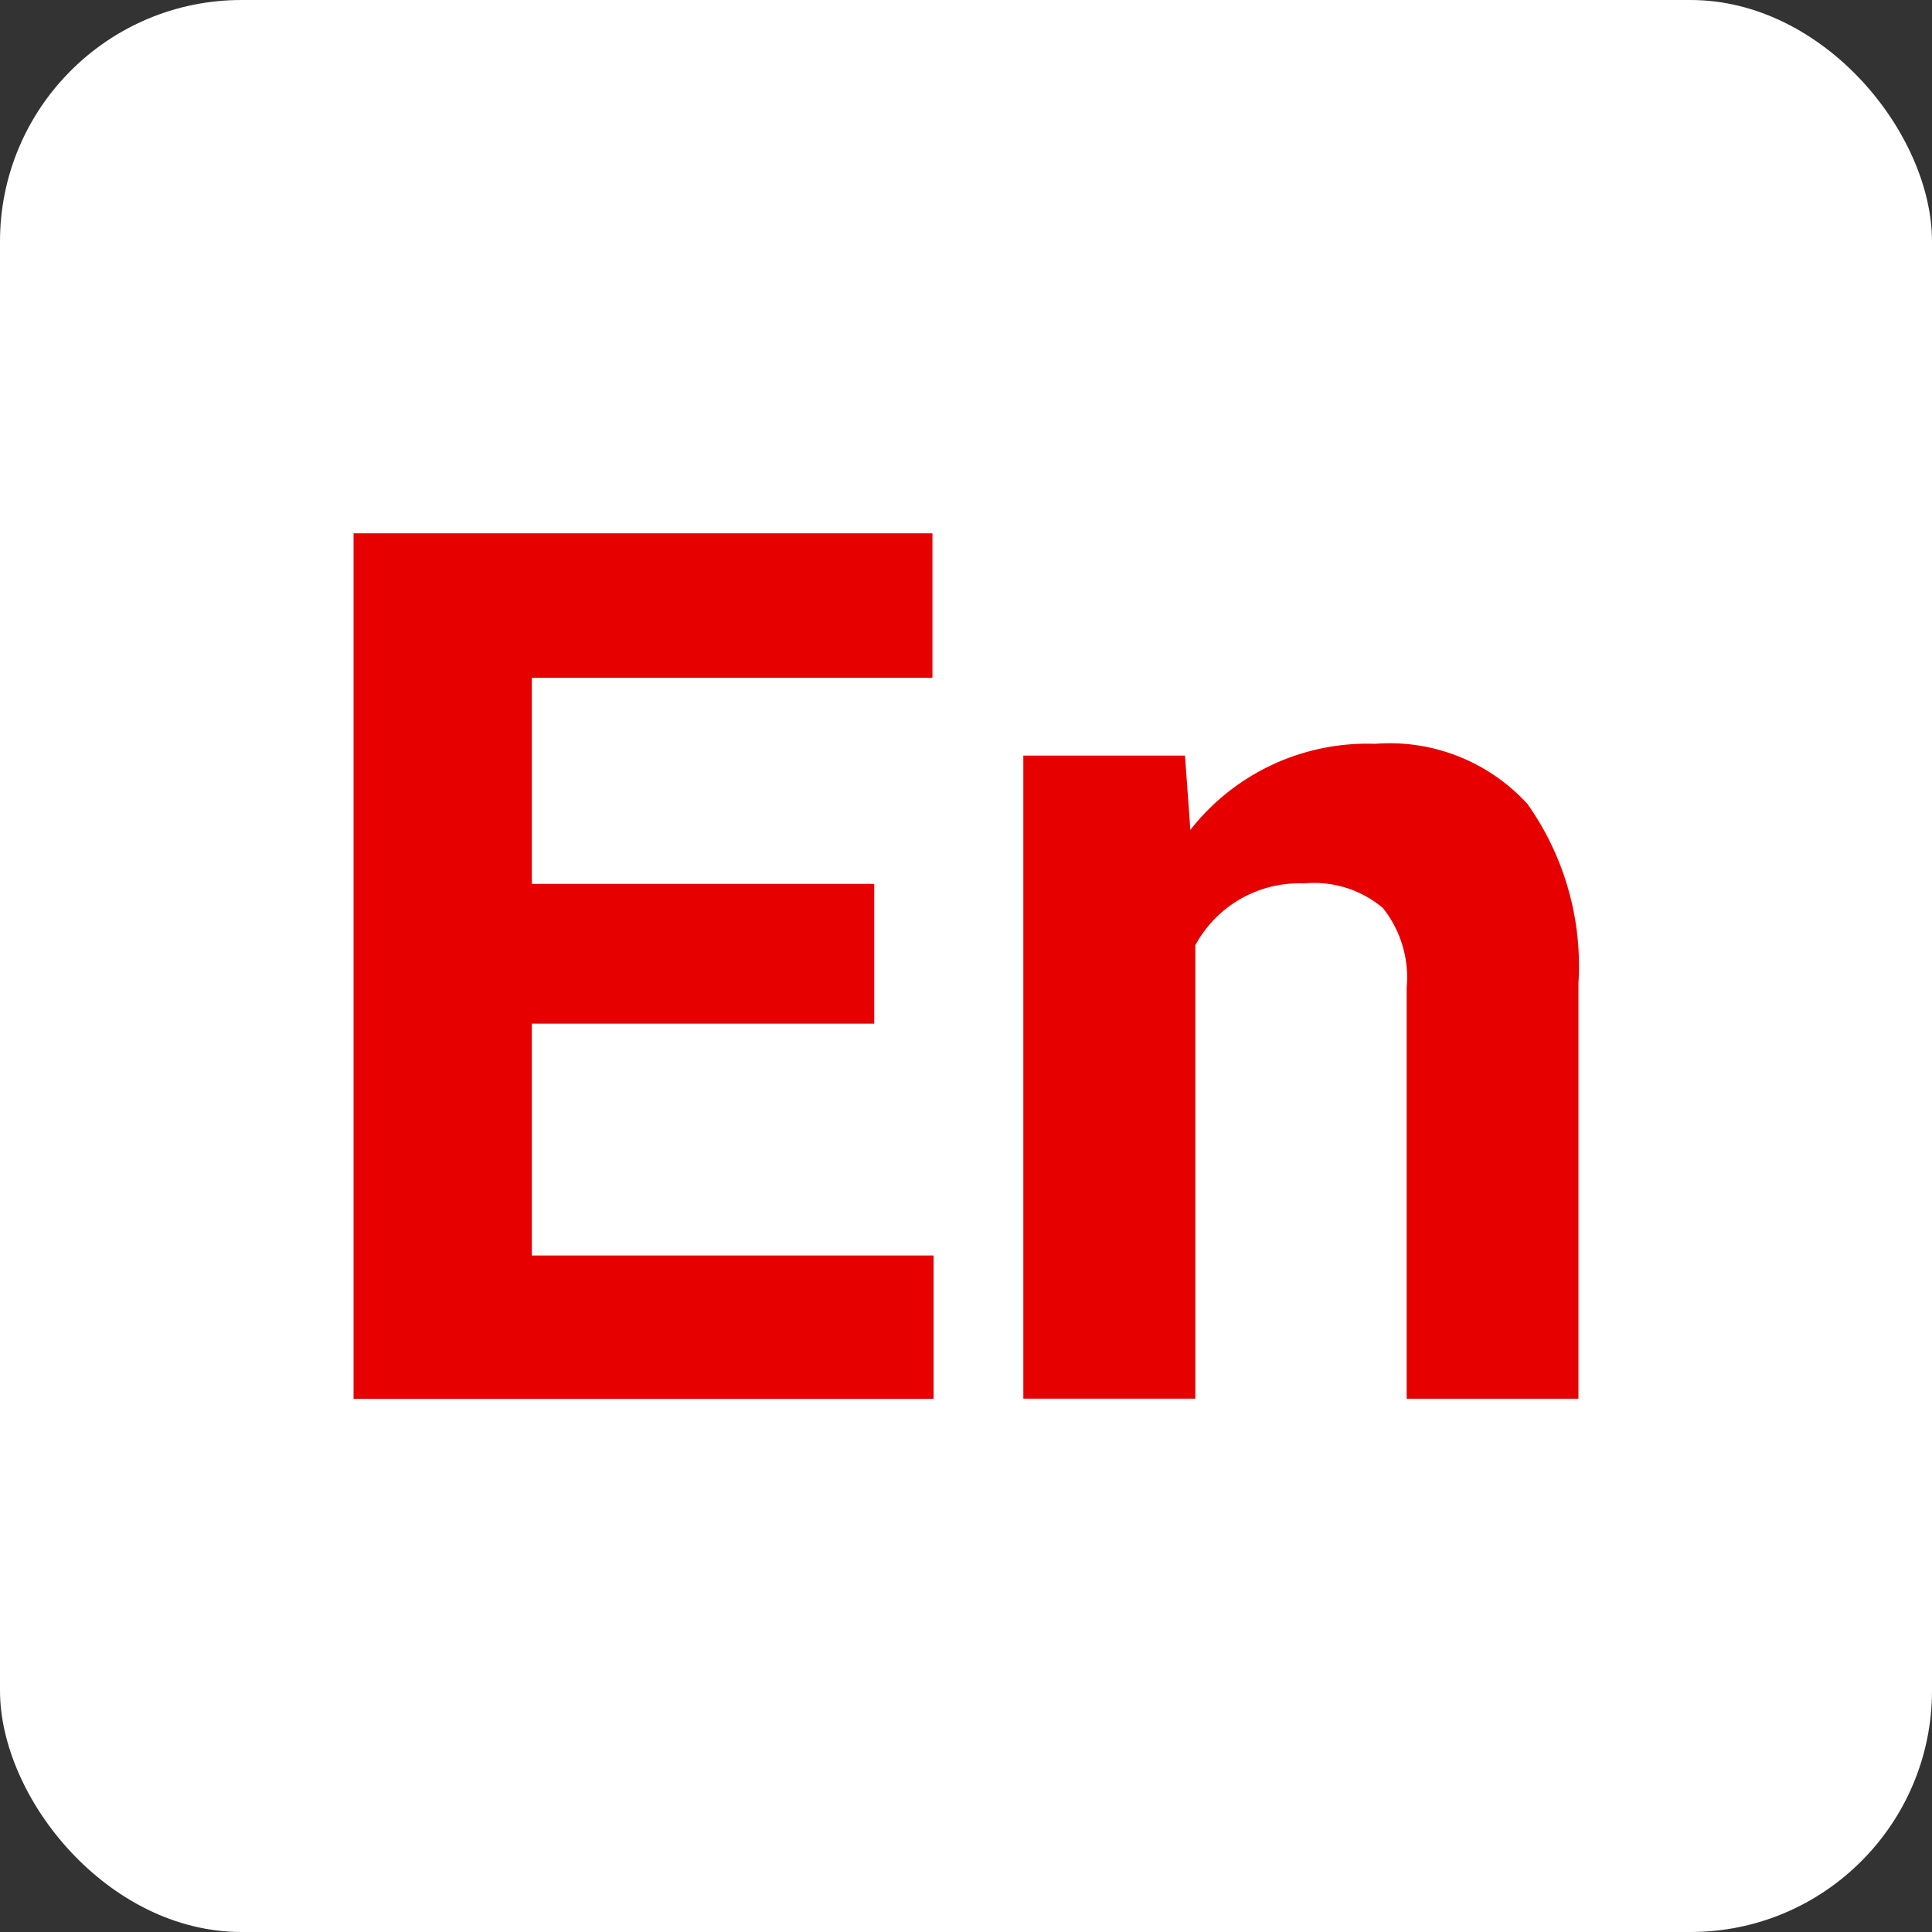<svg xmlns="http://www.w3.org/2000/svg" width="40" height="40" viewBox="0 0 40 40"><rect x="0" y="0" width="40" height="40" fill="#333333" stroke="none"/><rect width="40" height="40" rx="5" style="fill:#fff"/><path d="M18.1,21.194H11.011v4.8h8.318v2.966H7.32V11.042H19.305v2.99H11.011V18.3H18.1Z" style="fill:#e60000"/><path d="M24.534,15.644l.111,1.538A4.65,4.65,0,0,1,28.472,15.4a3.861,3.861,0,0,1,3.15,1.243,5.8,5.8,0,0,1,1.058,3.716v8.6H29.124V20.443a2.309,2.309,0,0,0-.492-1.643A2.206,2.206,0,0,0,27,18.29a2.447,2.447,0,0,0-2.252,1.279v9.389H21.187V15.644Z" style="fill:#e60000"/></svg>
